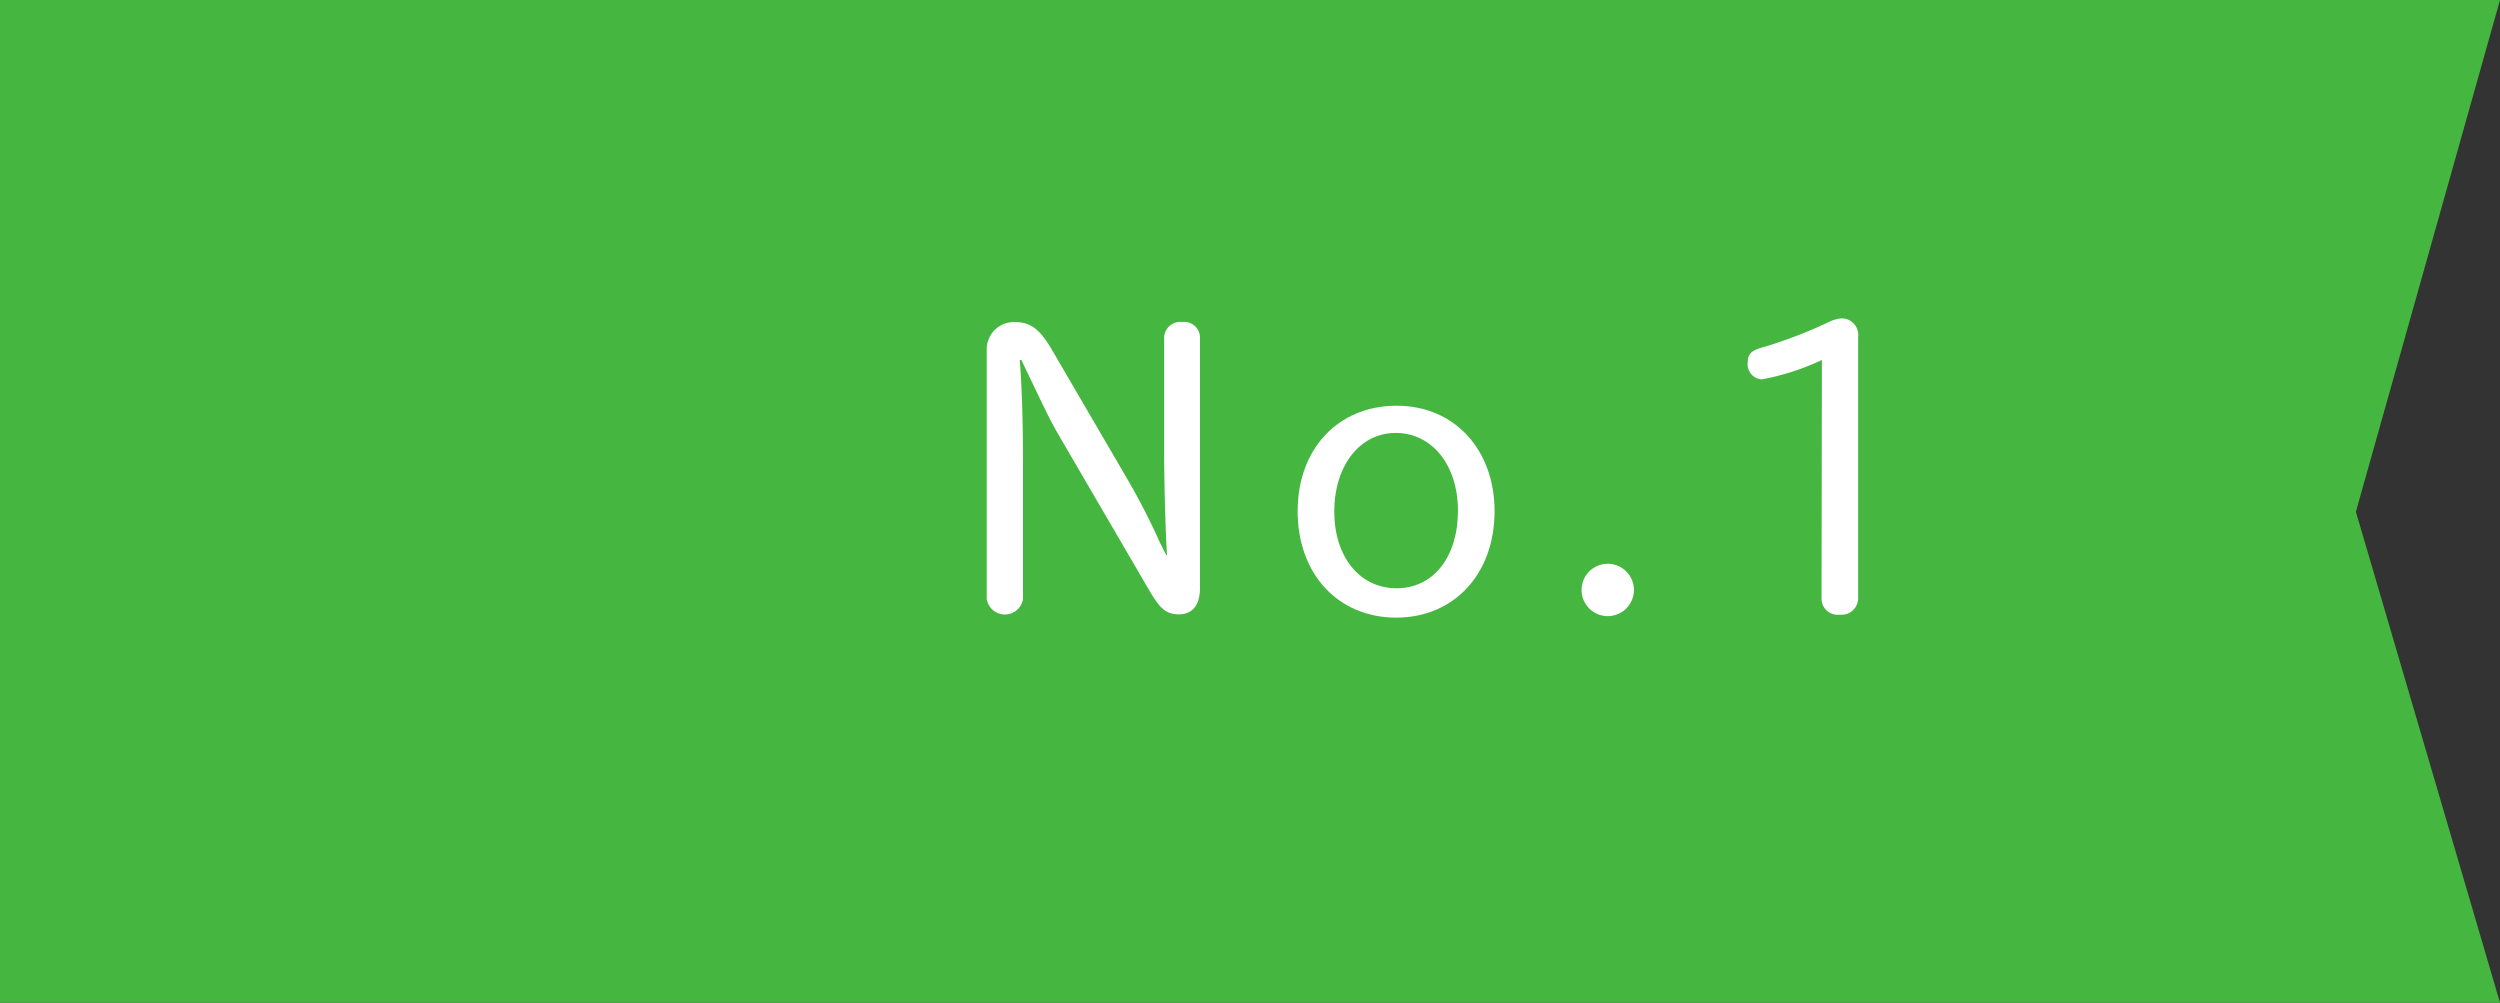 <svg xmlns="http://www.w3.org/2000/svg" width="220.65" height="88.5" viewBox="0 0 220.65 88.5">
  <rect x="0" y="0" width="220.65" height="88.5" fill="#333333" stroke="none"/>
  <defs>
    <style>
      .cls-1 {
        fill: #45b741;
      }

      .cls-2 {
        fill: #fff;
      }
    </style>
  </defs>
  <g id="レイヤー_2" data-name="レイヤー 2">
    <g id="デザイン">
      <g>
        <polygon class="cls-1" points="207.93 45.17 220.65 0 0 0 0 88.5 220.65 88.5 207.93 45.17"/>
        <g>
          <path class="cls-2" d="M90,31.77c.18,2.07.29,5.46.29,9.17V52.87a1.62,1.62,0,0,1-3.2,0v-22a2.39,2.39,0,0,1,2.51-2.44c1.34,0,2.18.62,3.24,2.44l6.54,11.21a58.58,58.58,0,0,1,3,5.82l.55,1.09H103c-.14-2.15-.25-6.7-.25-8.7V29.81a1.42,1.42,0,0,1,1.6-1.39,1.39,1.39,0,0,1,1.56,1.39V51.92c0,1.46-.65,2.3-1.85,2.3s-1.71-.55-2.69-2.22L93.5,38.5c-.84-1.45-1.09-2-3.13-6.26l-.22-.47Z"/>
          <path class="cls-2" d="M131.91,45.12c0,5.53-3.56,9.39-8.69,9.39s-8.69-3.86-8.69-9.39,3.6-9.31,8.73-9.31S131.91,39.7,131.91,45.12Zm-14.15,0c0,4,2.22,6.8,5.5,6.8s5.42-2.8,5.42-6.84-2.3-6.87-5.5-6.87S117.76,41.16,117.76,45.16Z"/>
          <path class="cls-2" d="M144.21,52.07a2.31,2.31,0,0,1-4.62,0,2.31,2.31,0,1,1,4.62,0Z"/>
          <path class="cls-2" d="M160.8,31.77a21.57,21.57,0,0,1-5.28,1.71,1.32,1.32,0,0,1-1.27-1.42c0-.83.29-1.13,1.49-1.45a40.51,40.51,0,0,0,5.82-2.26,3.09,3.09,0,0,1,1-.25A1.46,1.46,0,0,1,164,29.73V52.87a1.47,1.47,0,0,1-1.63,1.38,1.42,1.42,0,0,1-1.6-1.38Z"/>
        </g>
      </g>
    </g>
  </g>
</svg>
